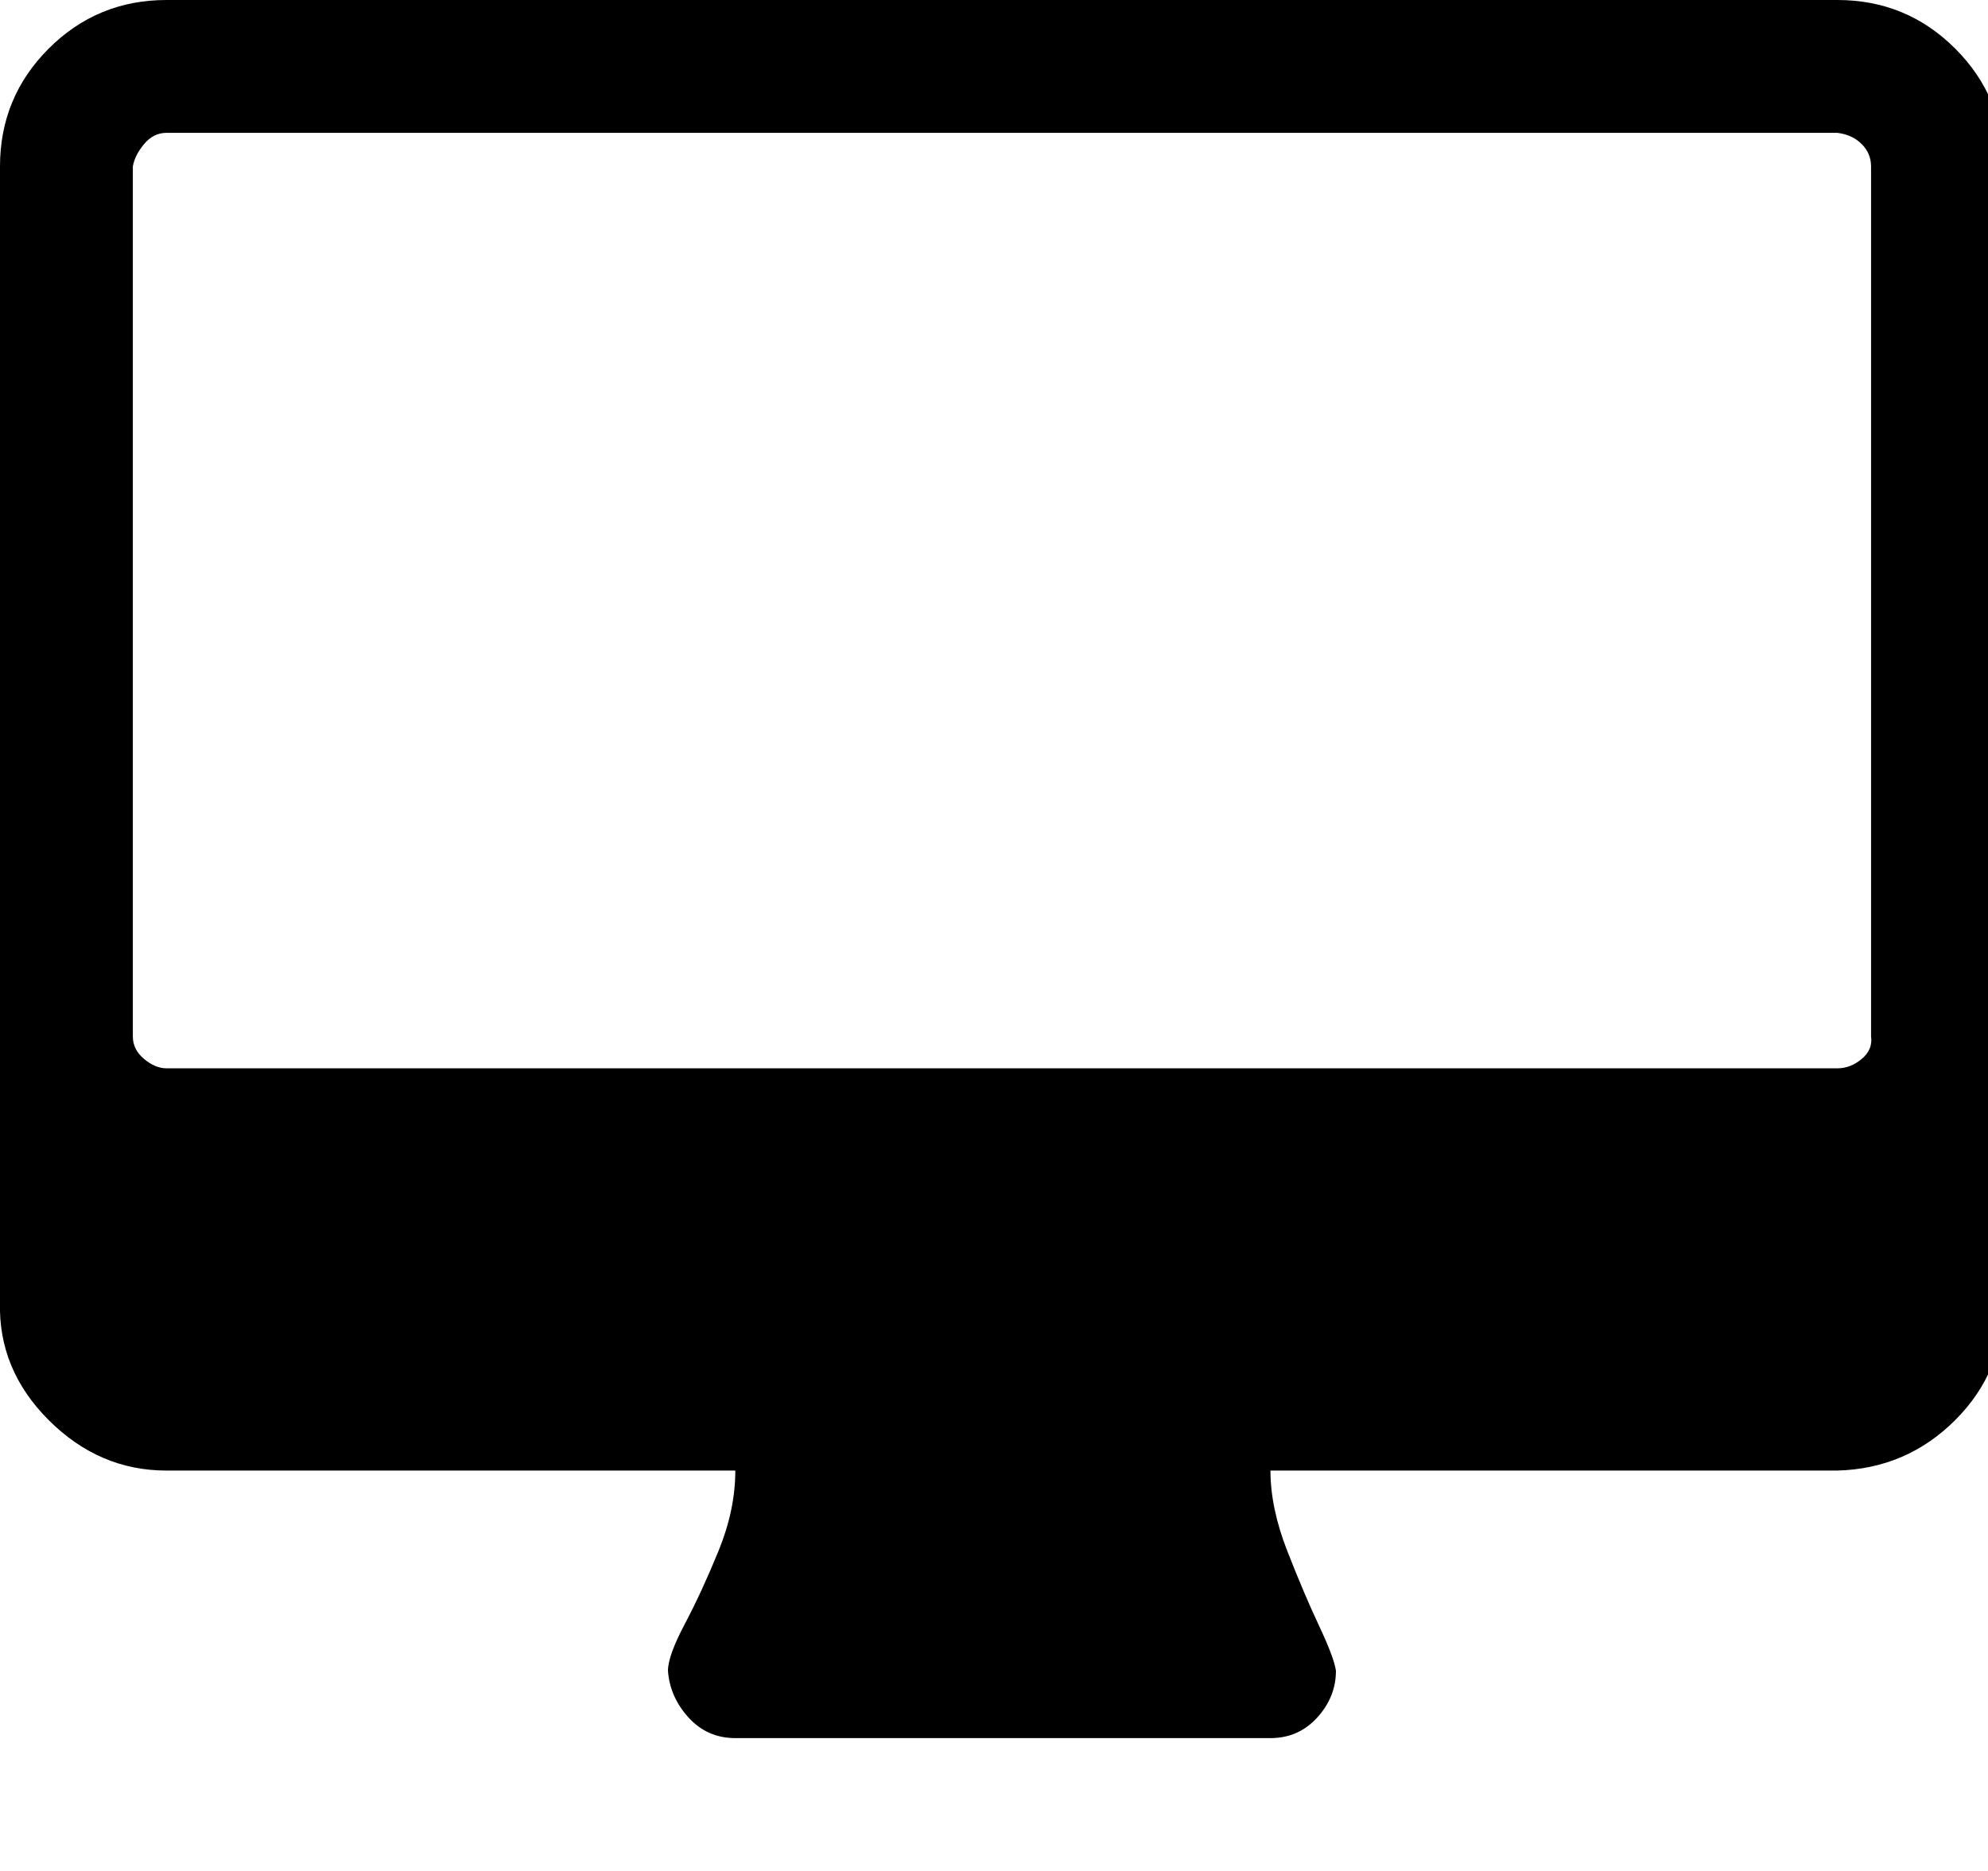 <!-- Generated by IcoMoon.io -->
<svg version="1.1" xmlns="http://www.w3.org/2000/svg" width="34" height="32" viewBox="0 0 34 32">
<title>desktop</title>
<path d="M32 17.728v-14.88q0-0.224-0.16-0.384t-0.416-0.192h-28.576q-0.224 0-0.384 0.192t-0.192 0.384v14.88q0 0.224 0.192 0.384t0.384 0.16h28.576q0.224 0 0.416-0.16t0.16-0.384zM34.272 2.848v19.424q0 1.184-0.832 2.016t-2.016 0.864h-9.696q0 0.64 0.288 1.376t0.544 1.28 0.288 0.768q0 0.448-0.32 0.8t-0.8 0.352h-9.152q-0.48 0-0.8-0.352t-0.352-0.8q0-0.256 0.288-0.8t0.576-1.248 0.288-1.376h-9.728q-1.152 0-2.016-0.864t-0.832-2.016v-19.424q0-1.184 0.832-2.016t2.016-0.832h28.576q1.184 0 2.016 0.832t0.832 2.016z"></path>
</svg>
